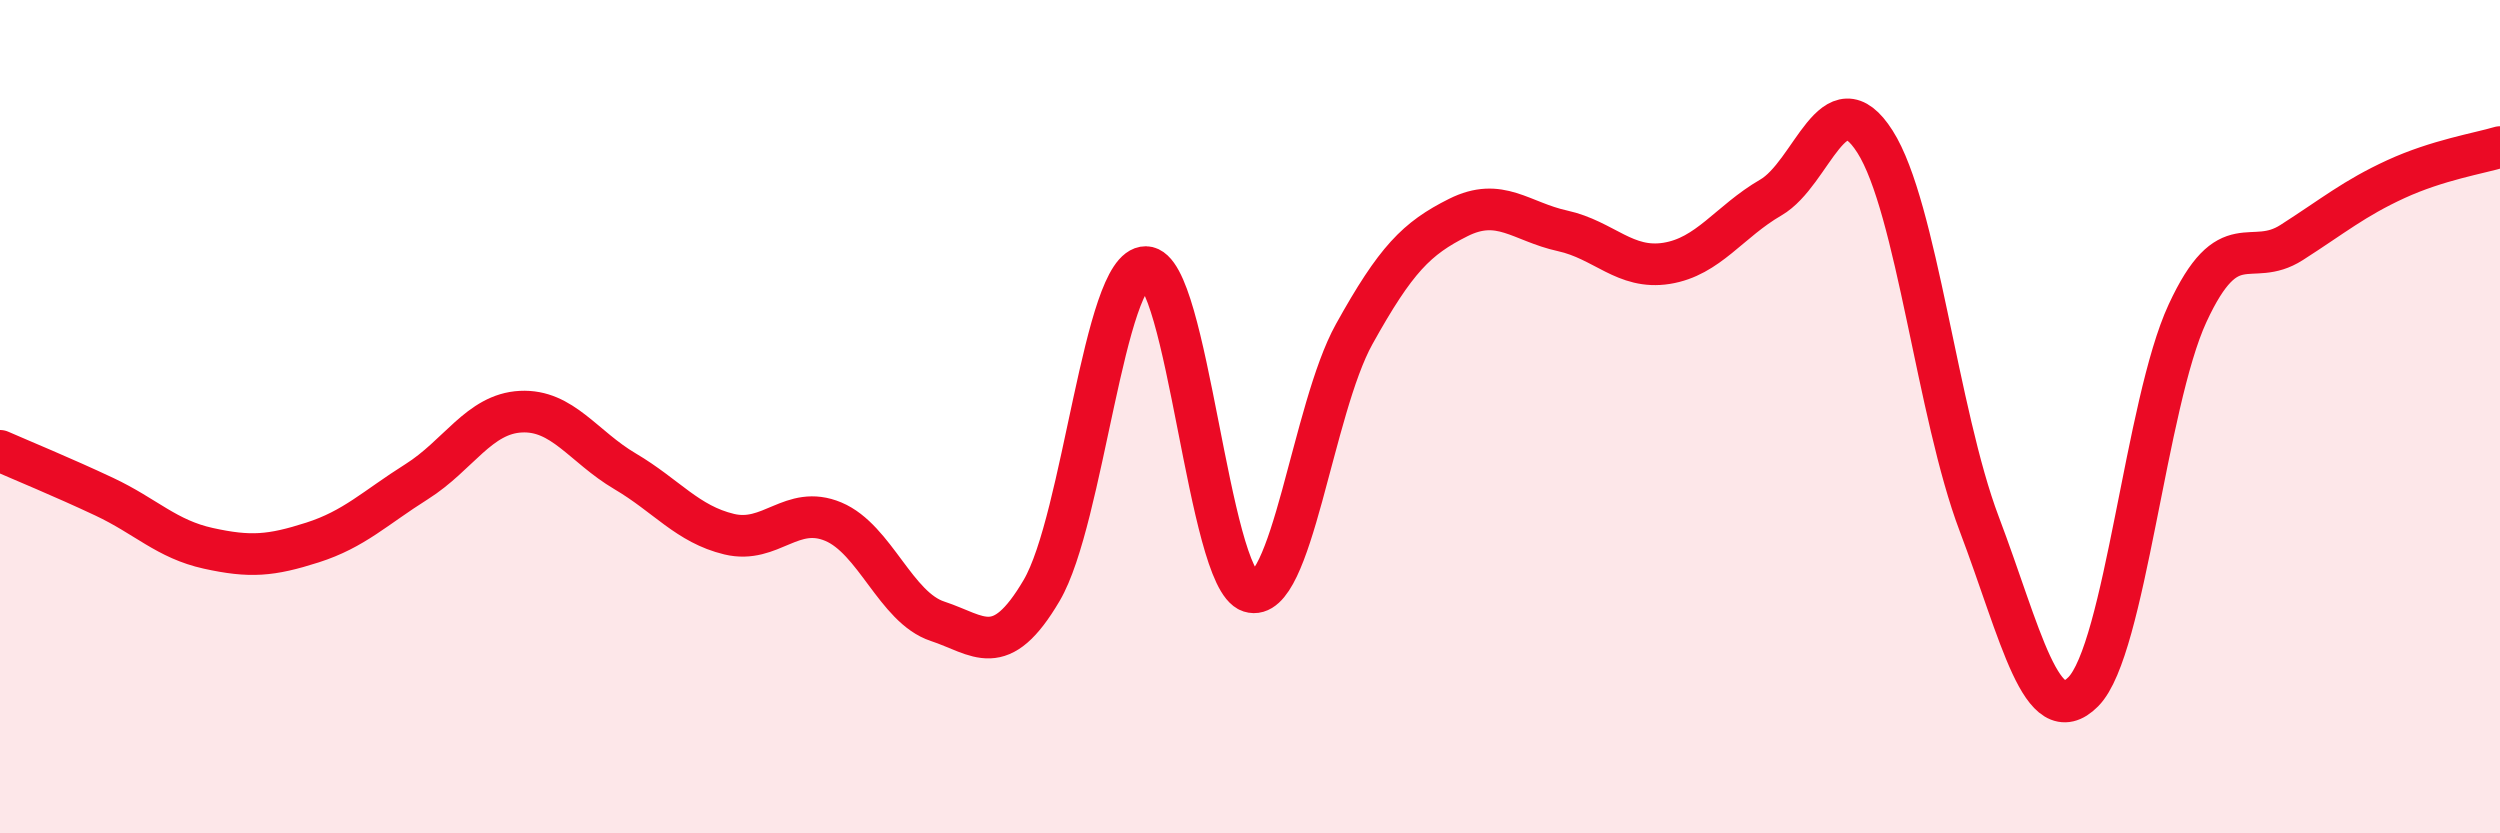 
    <svg width="60" height="20" viewBox="0 0 60 20" xmlns="http://www.w3.org/2000/svg">
      <path
        d="M 0,10.82 C 0.5,11.04 1.5,11.45 2.5,11.92 C 3.5,12.39 4,12.94 5,13.16 C 6,13.38 6.5,13.34 7.5,13.02 C 8.5,12.7 9,12.19 10,11.56 C 11,10.93 11.5,9.93 12.5,9.88 C 13.5,9.83 14,10.72 15,11.31 C 16,11.9 16.5,12.58 17.5,12.82 C 18.5,13.06 19,12.1 20,12.52 C 21,12.94 21.5,14.58 22.5,14.91 C 23.5,15.24 24,15.87 25,14.17 C 26,12.47 26.5,6.4 27.5,6.41 C 28.5,6.42 29,13.88 30,14.2 C 31,14.52 31.5,9.82 32.5,8.02 C 33.5,6.22 34,5.72 35,5.22 C 36,4.72 36.5,5.32 37.5,5.54 C 38.5,5.76 39,6.48 40,6.32 C 41,6.16 41.5,5.32 42.5,4.74 C 43.5,4.16 44,1.83 45,3.4 C 46,4.97 46.5,9.93 47.5,12.57 C 48.5,15.21 49,17.61 50,16.6 C 51,15.59 51.5,9.68 52.5,7.52 C 53.5,5.36 54,6.46 55,5.82 C 56,5.18 56.5,4.76 57.5,4.3 C 58.5,3.84 59.5,3.68 60,3.53L60 20L0 20Z"
        fill="#EB0A25"
        opacity="0.1"
        stroke-linecap="round"
        stroke-linejoin="round"
      />
      <path
        d="M 0,10.82 C 0.5,11.04 1.5,11.45 2.5,11.92 C 3.5,12.39 4,12.94 5,13.16 C 6,13.38 6.5,13.34 7.5,13.02 C 8.5,12.7 9,12.19 10,11.56 C 11,10.93 11.5,9.93 12.5,9.88 C 13.5,9.83 14,10.72 15,11.31 C 16,11.9 16.5,12.58 17.5,12.82 C 18.5,13.06 19,12.1 20,12.52 C 21,12.94 21.5,14.58 22.5,14.91 C 23.5,15.24 24,15.87 25,14.17 C 26,12.47 26.5,6.4 27.5,6.41 C 28.5,6.42 29,13.88 30,14.2 C 31,14.52 31.5,9.82 32.5,8.02 C 33.5,6.22 34,5.72 35,5.22 C 36,4.72 36.5,5.32 37.5,5.54 C 38.5,5.76 39,6.48 40,6.32 C 41,6.16 41.5,5.32 42.5,4.74 C 43.5,4.16 44,1.83 45,3.4 C 46,4.97 46.5,9.93 47.5,12.57 C 48.5,15.21 49,17.61 50,16.6 C 51,15.59 51.5,9.68 52.5,7.52 C 53.5,5.36 54,6.46 55,5.82 C 56,5.18 56.5,4.76 57.5,4.3 C 58.5,3.84 59.5,3.68 60,3.53"
        stroke="#EB0A25"
        stroke-width="1"
        fill="none"
        stroke-linecap="round"
        stroke-linejoin="round"
      />
    </svg>
  